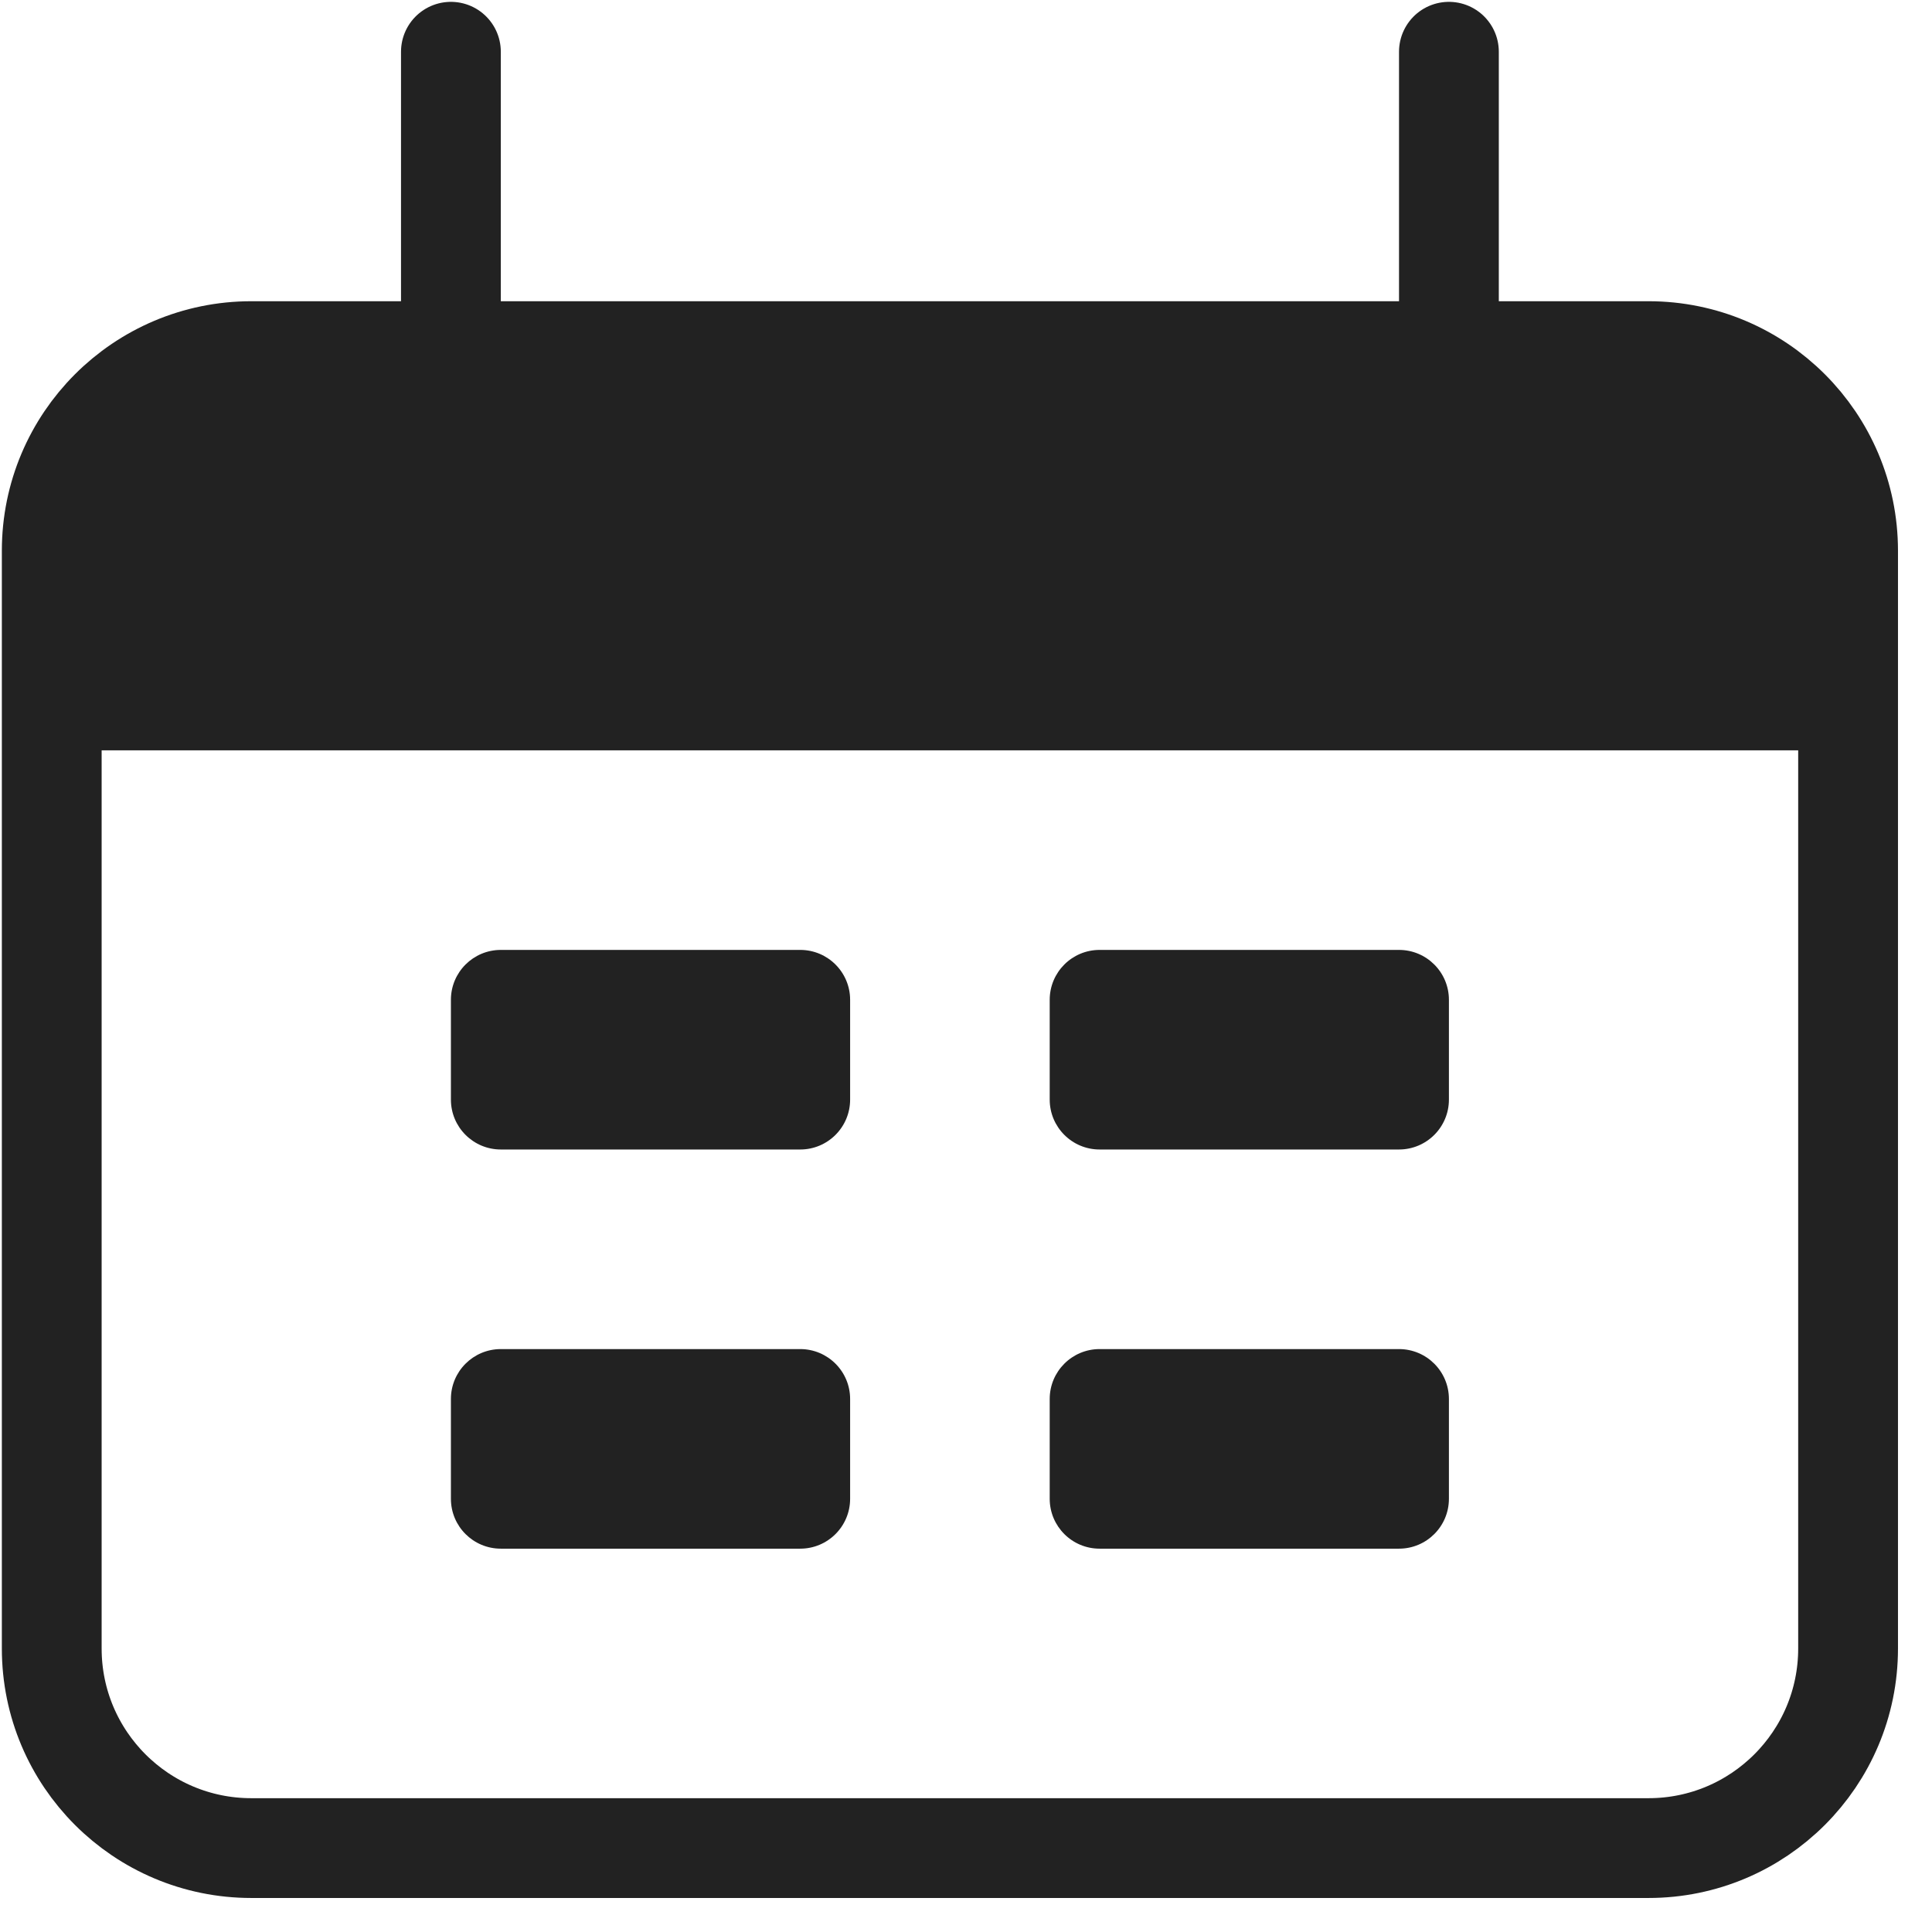 <?xml version="1.0" encoding="UTF-8"?> <svg xmlns="http://www.w3.org/2000/svg" width="46" height="46" viewBox="0 0 46 46" fill="none"> <path d="M39.25 8.36H5.984C3.36 8.36 1.232 10.488 1.232 13.113V39.25C1.232 41.874 3.36 44.002 5.984 44.002H39.25C41.874 44.002 44.002 41.874 44.002 39.25V13.113C44.002 10.488 41.874 8.36 39.25 8.36Z" stroke="#222222" stroke-width="2.376"></path> <path d="M1.232 17.865C1.232 13.384 1.232 11.144 2.624 9.752C4.016 8.36 6.256 8.36 10.737 8.36H34.498C38.978 8.36 41.218 8.36 42.61 9.752C44.002 11.144 44.002 13.384 44.002 17.865H1.232Z" fill="#222222"></path> <path d="M10.736 1.232V8.36" stroke="#222222" stroke-width="2.376" stroke-linecap="round"></path> <path d="M34.498 1.232V8.36" stroke="#222222" stroke-width="2.376" stroke-linecap="round"></path> <path d="M19.053 22.617H11.925C11.268 22.617 10.736 23.149 10.736 23.805V26.181C10.736 26.837 11.268 27.369 11.925 27.369H19.053C19.709 27.369 20.241 26.837 20.241 26.181V23.805C20.241 23.149 19.709 22.617 19.053 22.617Z" fill="#222222"></path> <path d="M19.053 32.121H11.925C11.268 32.121 10.736 32.653 10.736 33.309V35.685C10.736 36.342 11.268 36.873 11.925 36.873H19.053C19.709 36.873 20.241 36.342 20.241 35.685V33.309C20.241 32.653 19.709 32.121 19.053 32.121Z" fill="#222222"></path> <path d="M33.309 22.617H26.181C25.525 22.617 24.993 23.149 24.993 23.805V26.181C24.993 26.837 25.525 27.369 26.181 27.369H33.309C33.966 27.369 34.498 26.837 34.498 26.181V23.805C34.498 23.149 33.966 22.617 33.309 22.617Z" fill="#222222"></path> <path d="M33.309 32.121H26.181C25.525 32.121 24.993 32.653 24.993 33.309V35.685C24.993 36.342 25.525 36.873 26.181 36.873H33.309C33.966 36.873 34.498 36.342 34.498 35.685V33.309C34.498 32.653 33.966 32.121 33.309 32.121Z" fill="#222222"></path> </svg> 